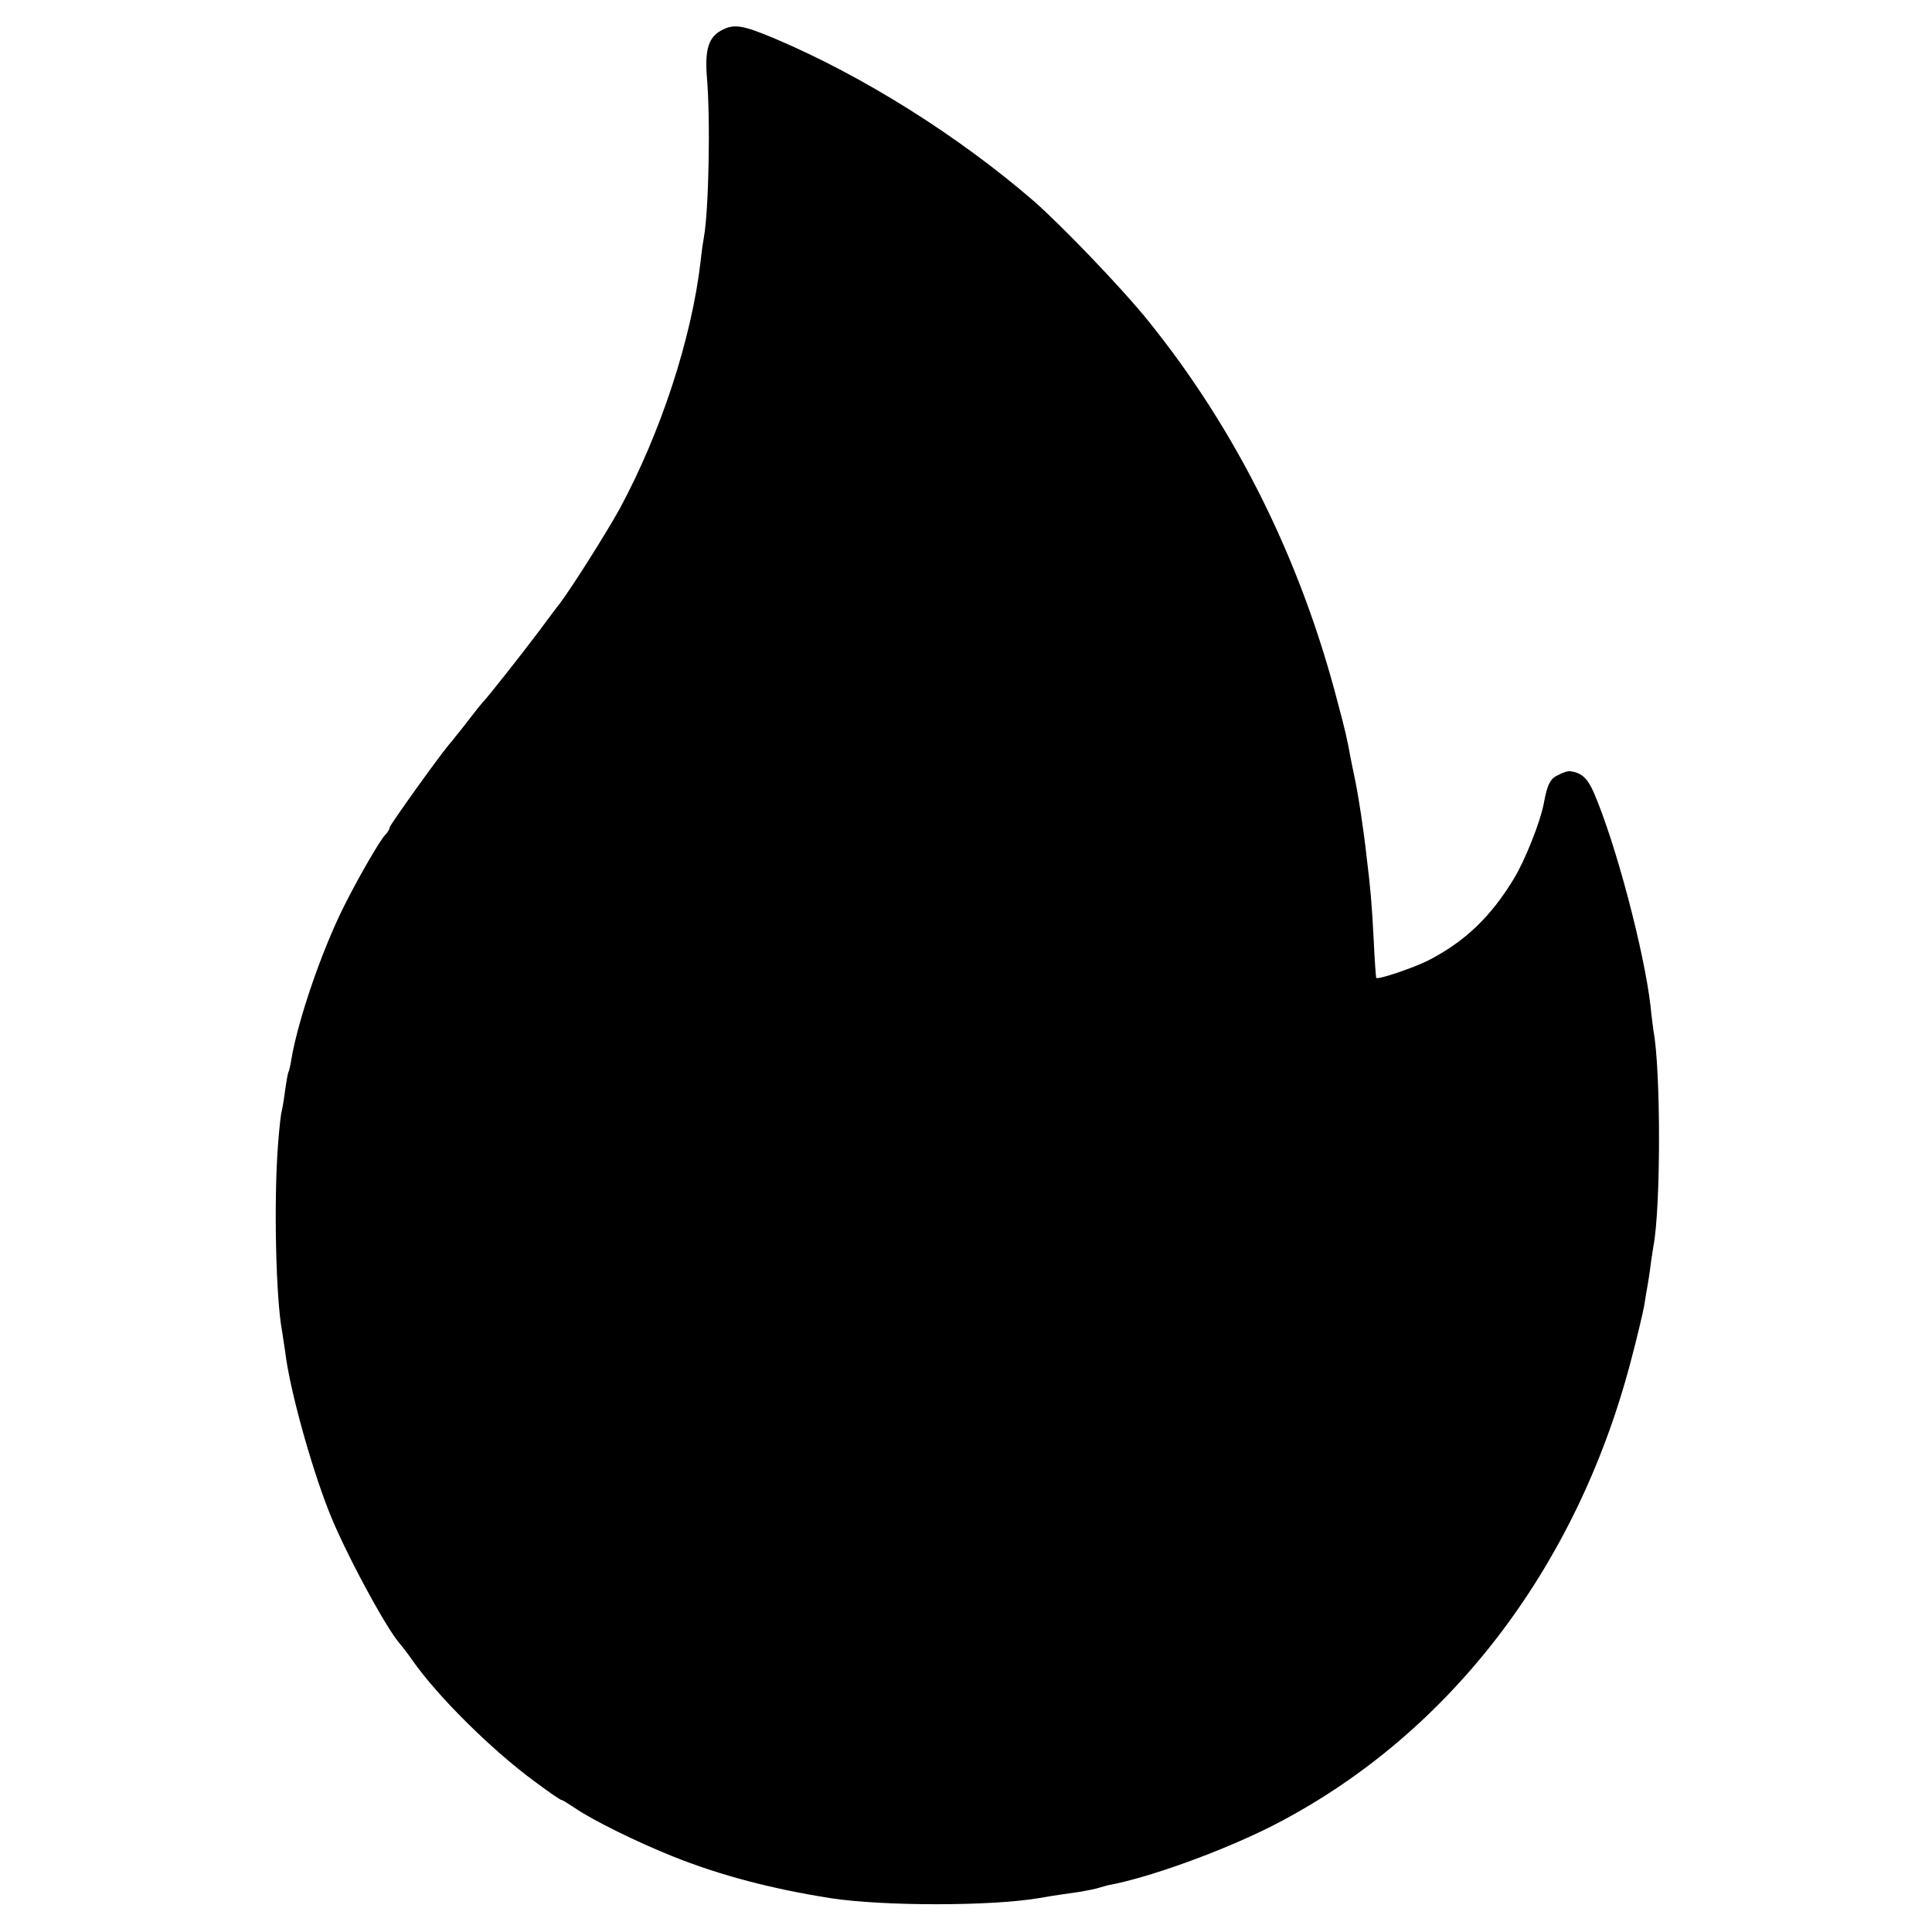 <?xml version="1.0" standalone="no"?>
<!DOCTYPE svg PUBLIC "-//W3C//DTD SVG 20010904//EN"
 "http://www.w3.org/TR/2001/REC-SVG-20010904/DTD/svg10.dtd">
<svg version="1.0" xmlns="http://www.w3.org/2000/svg"
 width="600pt" height="600pt" viewBox="0 0 600 600"
 preserveAspectRatio="xMidYMid meet">
<g transform="translate(0,600) scale(0.1,-0.1)"
fill="#000000" stroke="none">
<path d="M2239 5905 c-38 -21 -50 -59 -44 -140 12 -134 6 -420 -9 -502 -2 -10
-7 -43 -10 -73 -28 -242 -124 -534 -252 -771 -44 -79 -147 -242 -186 -294 -5
-5 -33 -44 -64 -85 -54 -72 -163 -210 -174 -220 -3 -3 -21 -25 -40 -50 -19
-25 -39 -50 -45 -57 -5 -7 -15 -19 -22 -27 -34 -41 -183 -249 -183 -256 0 -5
-6 -15 -13 -22 -17 -17 -85 -135 -129 -223 -69 -138 -142 -351 -163 -474 -3
-19 -7 -37 -9 -40 -2 -3 -7 -31 -11 -61 -4 -30 -9 -58 -10 -61 -2 -3 -8 -52
-12 -110 -13 -176 -6 -474 13 -573 2 -12 6 -41 10 -66 13 -111 78 -347 134
-490 47 -122 179 -367 222 -415 7 -8 24 -30 38 -50 77 -111 246 -279 381 -378
47 -35 79 -57 83 -57 3 0 22 -12 43 -26 54 -37 192 -105 302 -149 150 -60 308
-101 491 -130 163 -25 496 -25 645 0 51 9 88 14 130 20 22 4 49 9 60 13 11 3
22 6 25 7 126 23 347 103 500 179 549 276 954 797 1125 1450 19 72 37 148 41
170 3 21 8 48 10 60 2 11 7 41 10 66 3 25 8 52 9 61 23 120 23 547 0 668 -1 9
-6 43 -9 76 -20 172 -108 505 -176 663 -20 46 -39 63 -75 67 -5 1 -22 -4 -36
-12 -25 -11 -34 -30 -45 -90 -11 -56 -56 -171 -92 -231 -72 -119 -152 -196
-267 -255 -46 -23 -155 -60 -161 -54 -1 1 -5 55 -8 121 -6 114 -10 159 -22
256 -9 83 -25 185 -34 230 -5 25 -12 57 -15 73 -12 66 -17 87 -41 177 -115
443 -314 843 -586 1181 -80 100 -269 297 -358 375 -235 203 -530 388 -801 503
-104 44 -130 48 -170 26z"/>
</g>
</svg>
